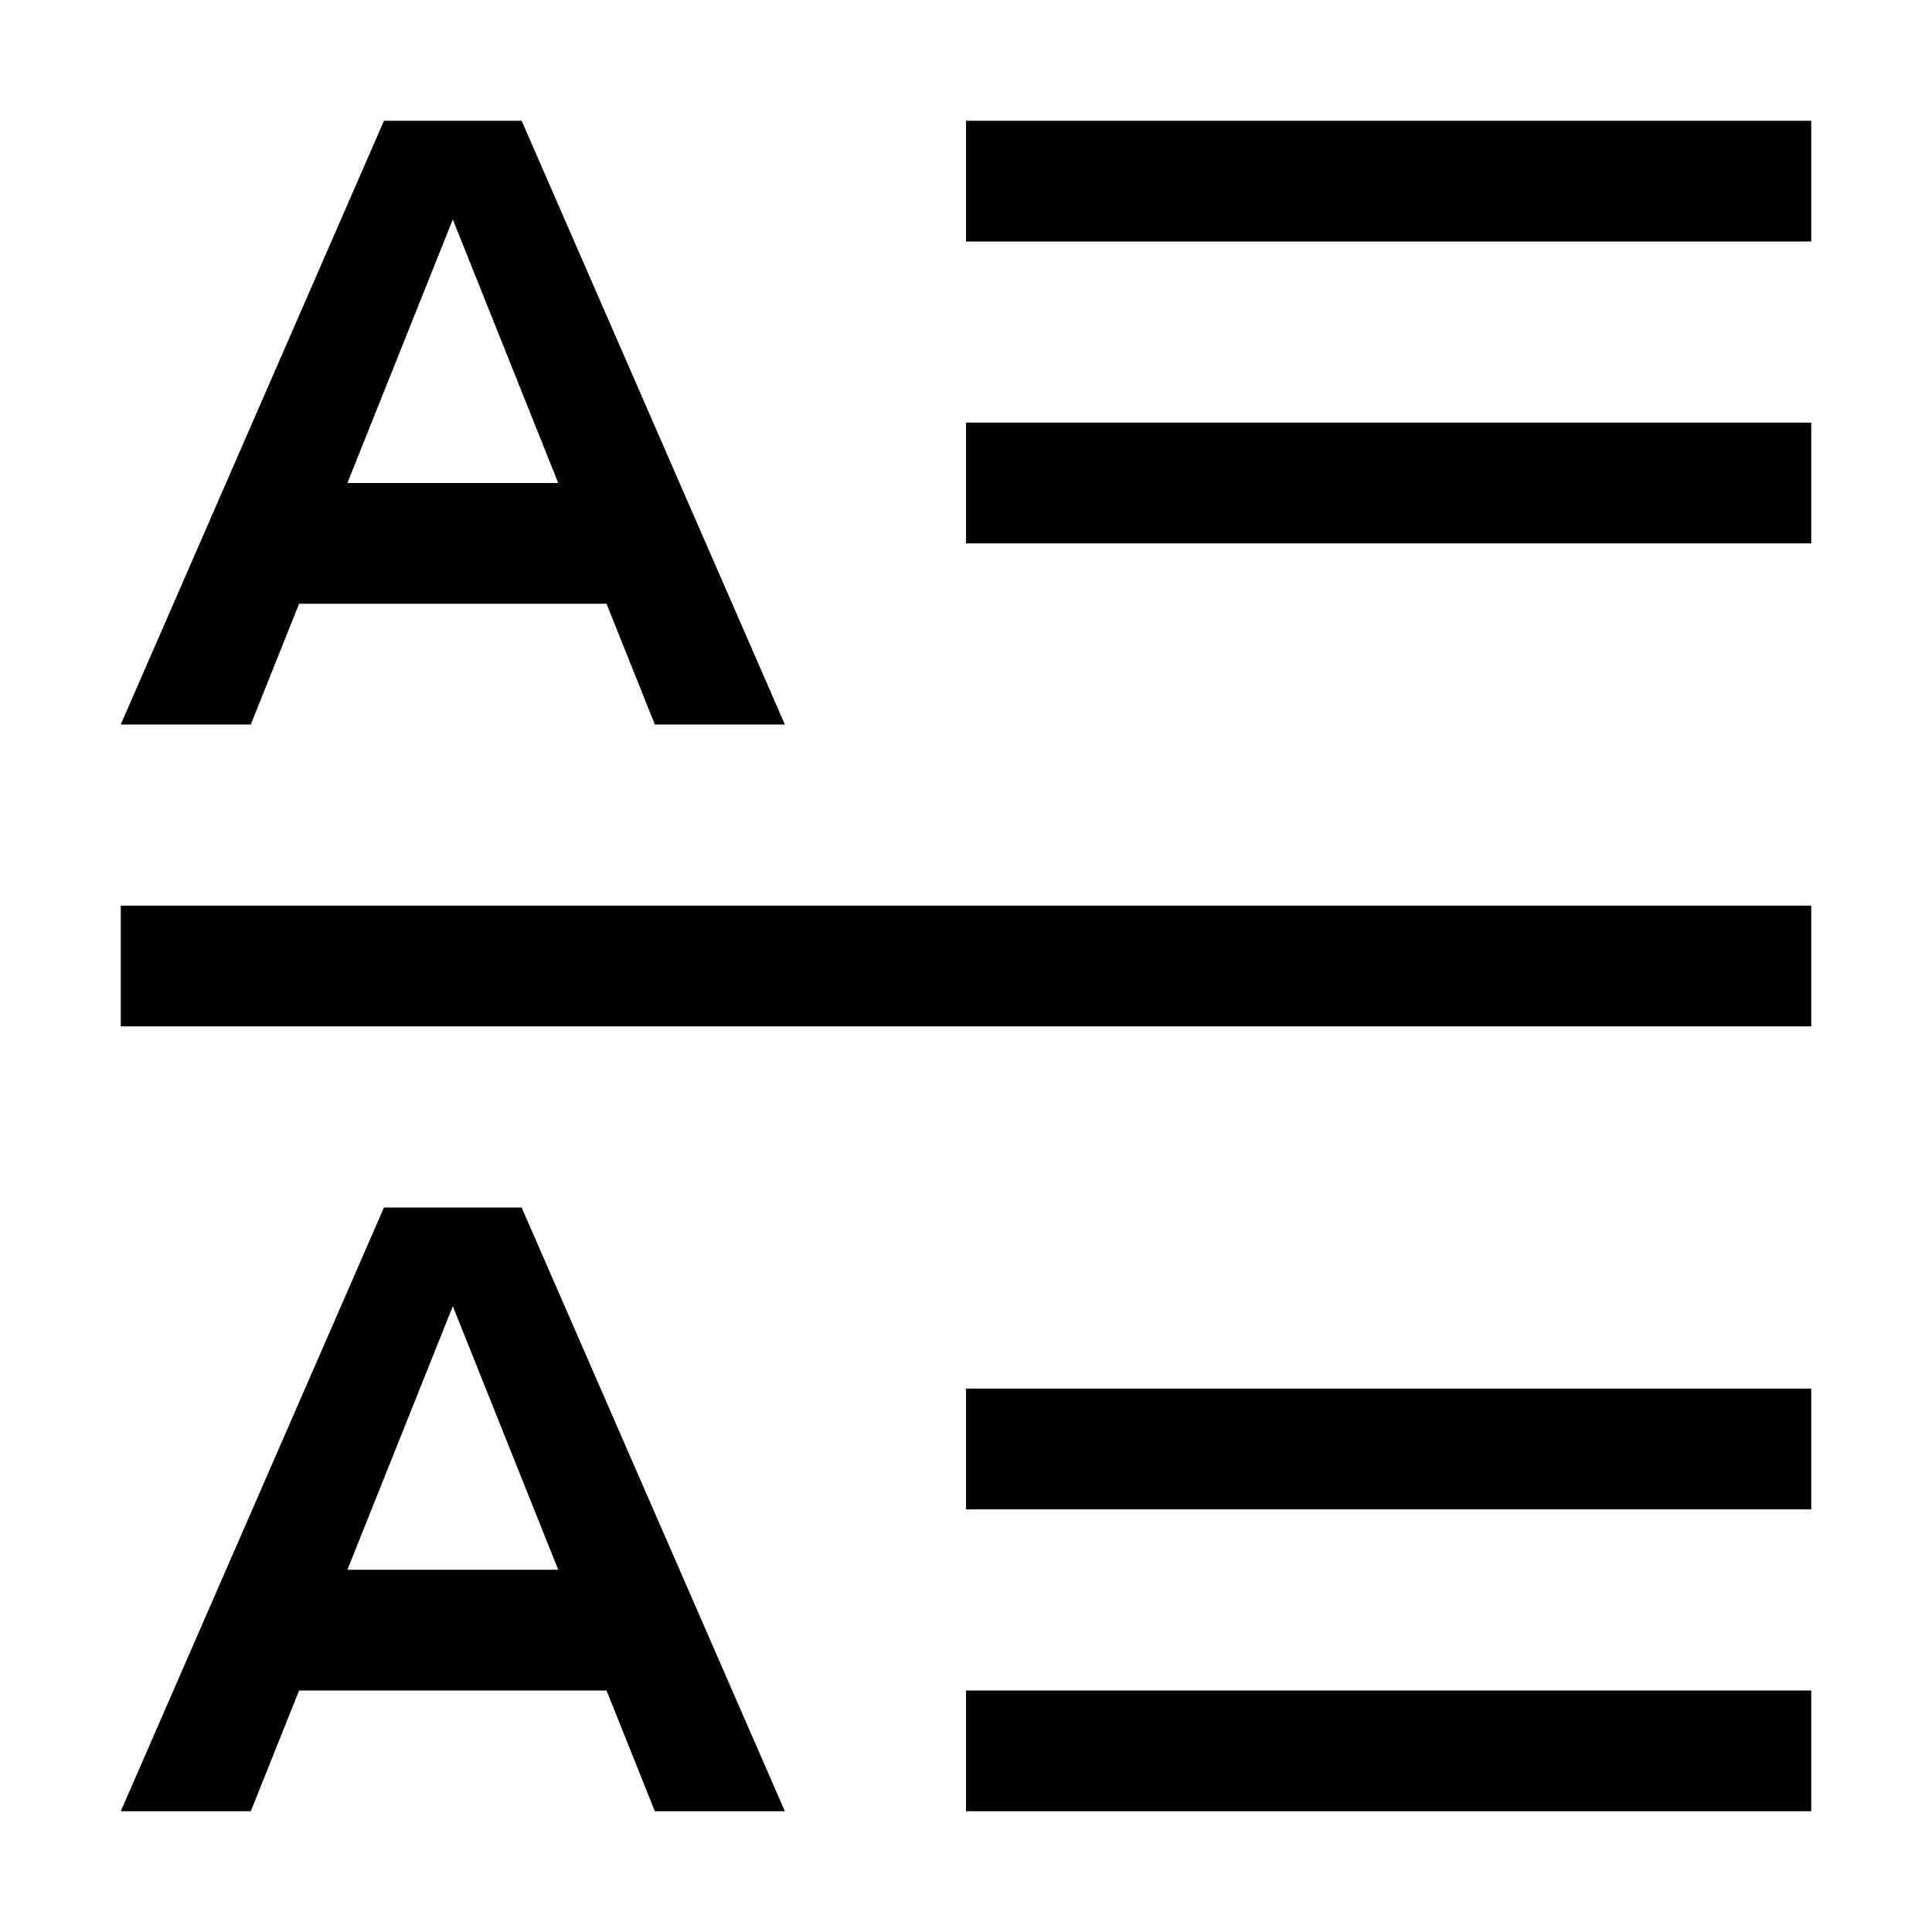<?xml version="1.0" encoding="utf-8"?>
<!-- Generator: www.svgicons.com -->
<svg xmlns="http://www.w3.org/2000/svg" width="800" height="800" viewBox="0 0 32 32">
<path fill="currentColor" d="M16 28h14v2H16zm0-5h14v2H16zm-5.154 7H13L8.64 20H6.36L2 30h2.154l.8-2h5.092zm-5.092-4L7.5 21.635L9.246 26zM2 15h28v2H2zm14-8h14v2H16zm0-5h14v2H16zm-5.154 10H13L8.64 2H6.36L2 12h2.154l.8-2h5.092zM5.754 8L7.5 3.635L9.246 8z"/>
</svg>